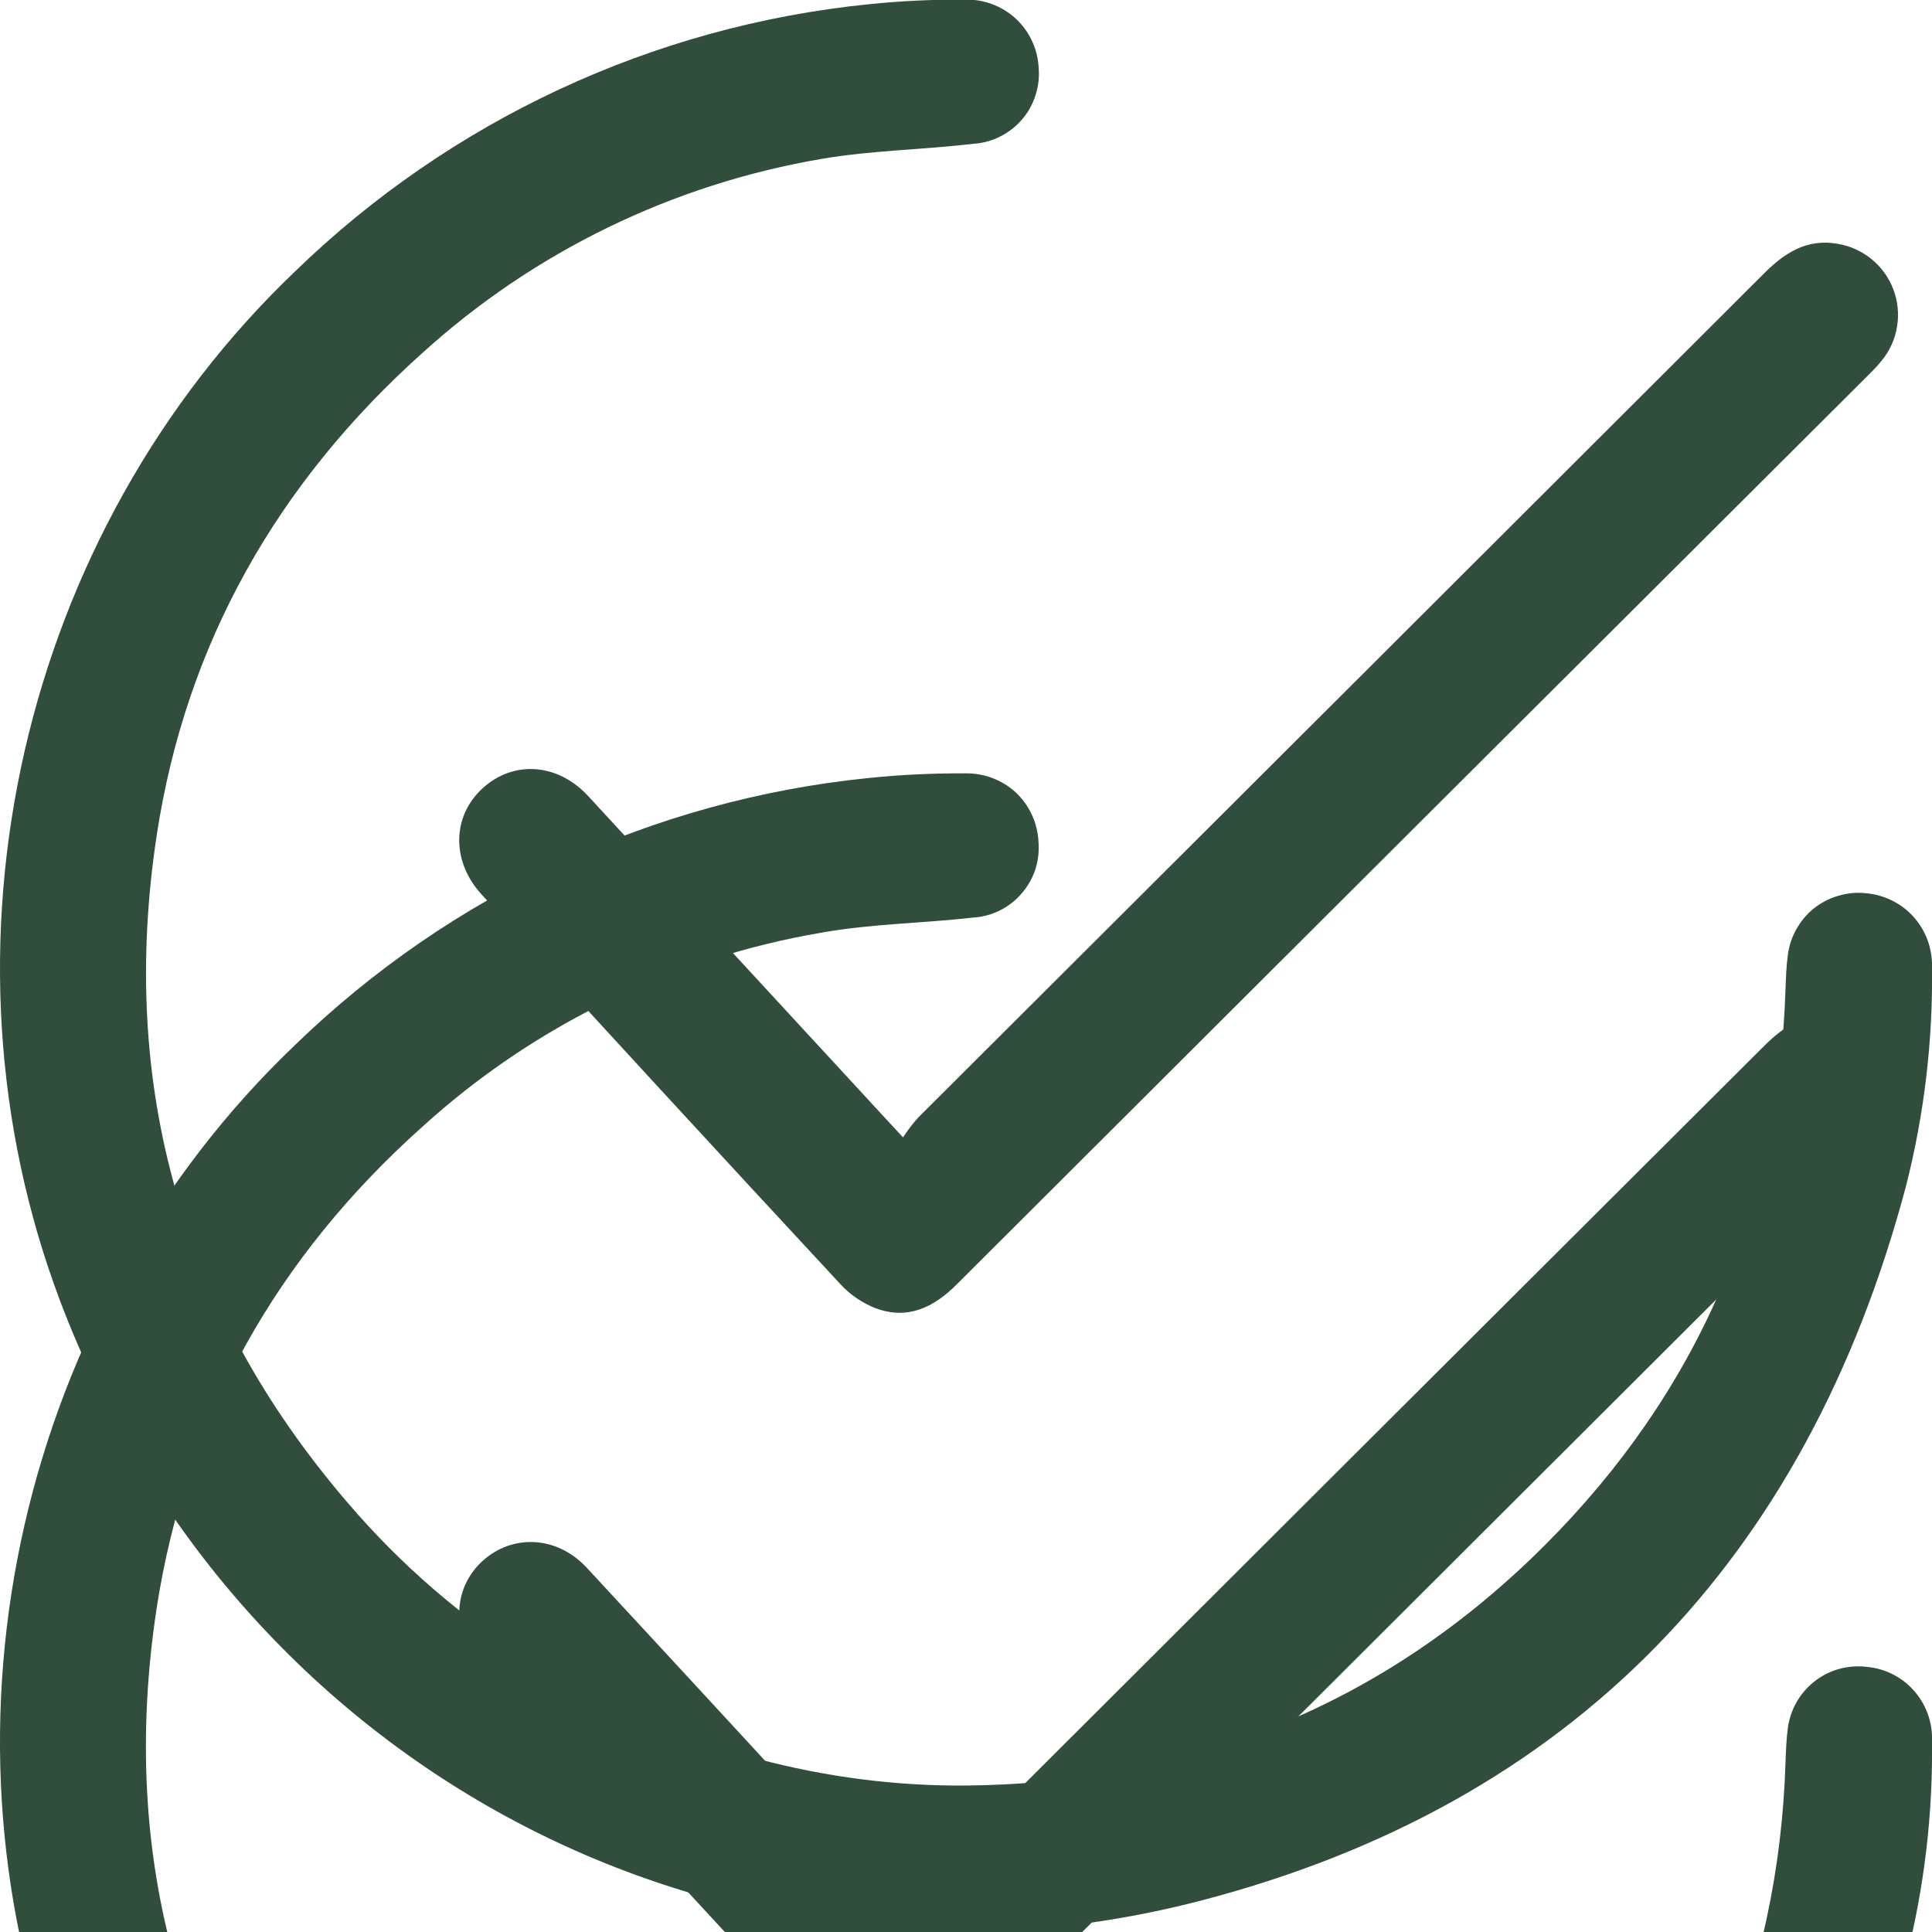 <svg width="10" height="10" viewBox="0 0 10 10" fill="none" xmlns="http://www.w3.org/2000/svg">
<g clip-path="url(#clip0_677_2961)">
<path d="M5.004 9.242C4.638 9.245 4.275 9.198 3.922 9.104C3.093 8.89 2.351 8.426 1.796 7.774C0.941 6.777 0.615 5.618 0.811 4.324C0.962 3.331 1.436 2.5 2.184 1.829C2.764 1.302 3.483 0.953 4.255 0.822C4.513 0.778 4.779 0.775 5.04 0.744C5.088 0.741 5.135 0.728 5.178 0.706C5.221 0.684 5.26 0.654 5.291 0.617C5.322 0.581 5.346 0.538 5.36 0.492C5.375 0.446 5.38 0.398 5.376 0.35C5.371 0.253 5.328 0.161 5.257 0.096C5.185 0.03 5.09 -0.005 4.993 -0.002C4.827 -0.003 4.661 0.005 4.496 0.022C3.379 0.135 2.333 0.623 1.527 1.405C0.107 2.761 -0.382 4.9 0.312 6.736C1.22 9.135 3.725 10.482 6.206 9.84C8.139 9.34 9.353 8.069 9.866 6.137C9.96 5.767 10.005 5.386 10 5.004C10.002 4.909 9.968 4.816 9.904 4.745C9.84 4.674 9.751 4.631 9.656 4.623C9.608 4.618 9.56 4.623 9.514 4.637C9.468 4.65 9.425 4.673 9.387 4.703C9.35 4.733 9.319 4.771 9.296 4.813C9.273 4.855 9.258 4.902 9.253 4.95C9.246 5.004 9.244 5.06 9.242 5.115C9.206 6.24 8.789 7.205 7.996 7.998C7.173 8.821 6.167 9.229 5.004 9.242ZM4.674 5.887L4.586 5.792C4.072 5.235 3.558 4.677 3.044 4.12C2.885 3.948 2.655 3.935 2.497 4.081C2.339 4.226 2.336 4.459 2.493 4.63C3.11 5.305 3.729 5.978 4.351 6.648C4.402 6.703 4.464 6.745 4.534 6.772C4.7 6.833 4.835 6.766 4.954 6.646C6.529 5.074 8.105 3.502 9.681 1.931C9.702 1.91 9.722 1.889 9.74 1.866C9.782 1.815 9.809 1.755 9.819 1.69C9.83 1.626 9.823 1.559 9.8 1.498C9.777 1.437 9.738 1.383 9.688 1.342C9.637 1.3 9.577 1.273 9.512 1.262C9.354 1.234 9.239 1.307 9.132 1.414C7.672 2.872 6.212 4.329 4.752 5.785C4.723 5.817 4.698 5.851 4.674 5.887V5.887Z" fill="#314D3C"/>
<g filter="url(#filter0_d_677_2961)">
<path d="M5.004 9.242C6.167 9.229 7.173 8.821 7.996 7.999C8.789 7.207 9.207 6.242 9.242 5.117C9.244 5.062 9.246 5.006 9.253 4.951C9.264 4.855 9.312 4.767 9.388 4.706C9.463 4.645 9.56 4.617 9.656 4.627C9.751 4.634 9.84 4.677 9.904 4.748C9.968 4.819 10.003 4.912 10 5.008C10.005 5.389 9.96 5.77 9.866 6.14C9.353 8.072 8.139 9.343 6.206 9.843C3.725 10.485 1.22 9.14 0.312 6.74C-0.382 4.904 0.107 2.764 1.526 1.41C2.332 0.628 3.378 0.14 4.495 0.027C4.66 0.01 4.826 0.002 4.992 0.003C5.089 -0 5.184 0.035 5.256 0.1C5.327 0.166 5.37 0.258 5.375 0.355C5.379 0.403 5.374 0.451 5.36 0.497C5.345 0.543 5.321 0.586 5.29 0.622C5.259 0.659 5.221 0.689 5.178 0.711C5.135 0.733 5.088 0.746 5.04 0.749C4.778 0.779 4.512 0.781 4.254 0.827C3.482 0.958 2.763 1.307 2.184 1.834C1.434 2.505 0.962 3.335 0.81 4.329C0.615 5.623 0.94 6.781 1.796 7.779C2.35 8.431 3.092 8.895 3.921 9.109C4.274 9.201 4.638 9.246 5.004 9.242V9.242Z" fill="#314D3C"/>
</g>
<g filter="url(#filter1_d_677_2961)">
<path d="M4.674 5.887C4.697 5.851 4.723 5.817 4.75 5.785C6.21 4.327 7.671 2.87 9.131 1.414C9.238 1.307 9.353 1.234 9.511 1.262C9.576 1.273 9.636 1.3 9.687 1.341C9.738 1.383 9.777 1.437 9.8 1.498C9.823 1.559 9.83 1.625 9.819 1.69C9.809 1.754 9.782 1.815 9.741 1.866C9.722 1.888 9.702 1.91 9.681 1.93C8.106 3.502 6.53 5.074 4.954 6.646C4.835 6.765 4.7 6.833 4.534 6.772C4.464 6.745 4.402 6.702 4.351 6.648C3.729 5.977 3.11 5.305 2.492 4.631C2.336 4.46 2.34 4.225 2.496 4.081C2.652 3.938 2.887 3.947 3.043 4.121C3.558 4.677 4.072 5.234 4.584 5.793L4.674 5.887Z" fill="#314D3C"/>
</g>
</g>
<defs>
<filter id="filter0_d_677_2961" x="-4" y="0.003" width="18" height="18" filterUnits="userSpaceOnUse" color-interpolation-filters="sRGB">
<feFlood flood-opacity="0" result="BackgroundImageFix"/>
<feColorMatrix in="SourceAlpha" type="matrix" values="0 0 0 0 0 0 0 0 0 0 0 0 0 0 0 0 0 0 127 0" result="hardAlpha"/>
<feOffset dy="4"/>
<feGaussianBlur stdDeviation="2"/>
<feComposite in2="hardAlpha" operator="out"/>
<feColorMatrix type="matrix" values="0 0 0 0 0 0 0 0 0 0 0 0 0 0 0 0 0 0 0.25 0"/>
<feBlend mode="normal" in2="BackgroundImageFix" result="effect1_dropShadow_677_2961"/>
<feBlend mode="normal" in="SourceGraphic" in2="effect1_dropShadow_677_2961" result="shape"/>
</filter>
<filter id="filter1_d_677_2961" x="-1.623" y="1.256" width="15.447" height="13.539" filterUnits="userSpaceOnUse" color-interpolation-filters="sRGB">
<feFlood flood-opacity="0" result="BackgroundImageFix"/>
<feColorMatrix in="SourceAlpha" type="matrix" values="0 0 0 0 0 0 0 0 0 0 0 0 0 0 0 0 0 0 127 0" result="hardAlpha"/>
<feOffset dy="4"/>
<feGaussianBlur stdDeviation="2"/>
<feComposite in2="hardAlpha" operator="out"/>
<feColorMatrix type="matrix" values="0 0 0 0 0 0 0 0 0 0 0 0 0 0 0 0 0 0 0.25 0"/>
<feBlend mode="normal" in2="BackgroundImageFix" result="effect1_dropShadow_677_2961"/>
<feBlend mode="normal" in="SourceGraphic" in2="effect1_dropShadow_677_2961" result="shape"/>
</filter>
<clipPath id="clip0_677_2961">
<rect width="10" height="10" fill="white"/>
</clipPath>
</defs>
</svg>
